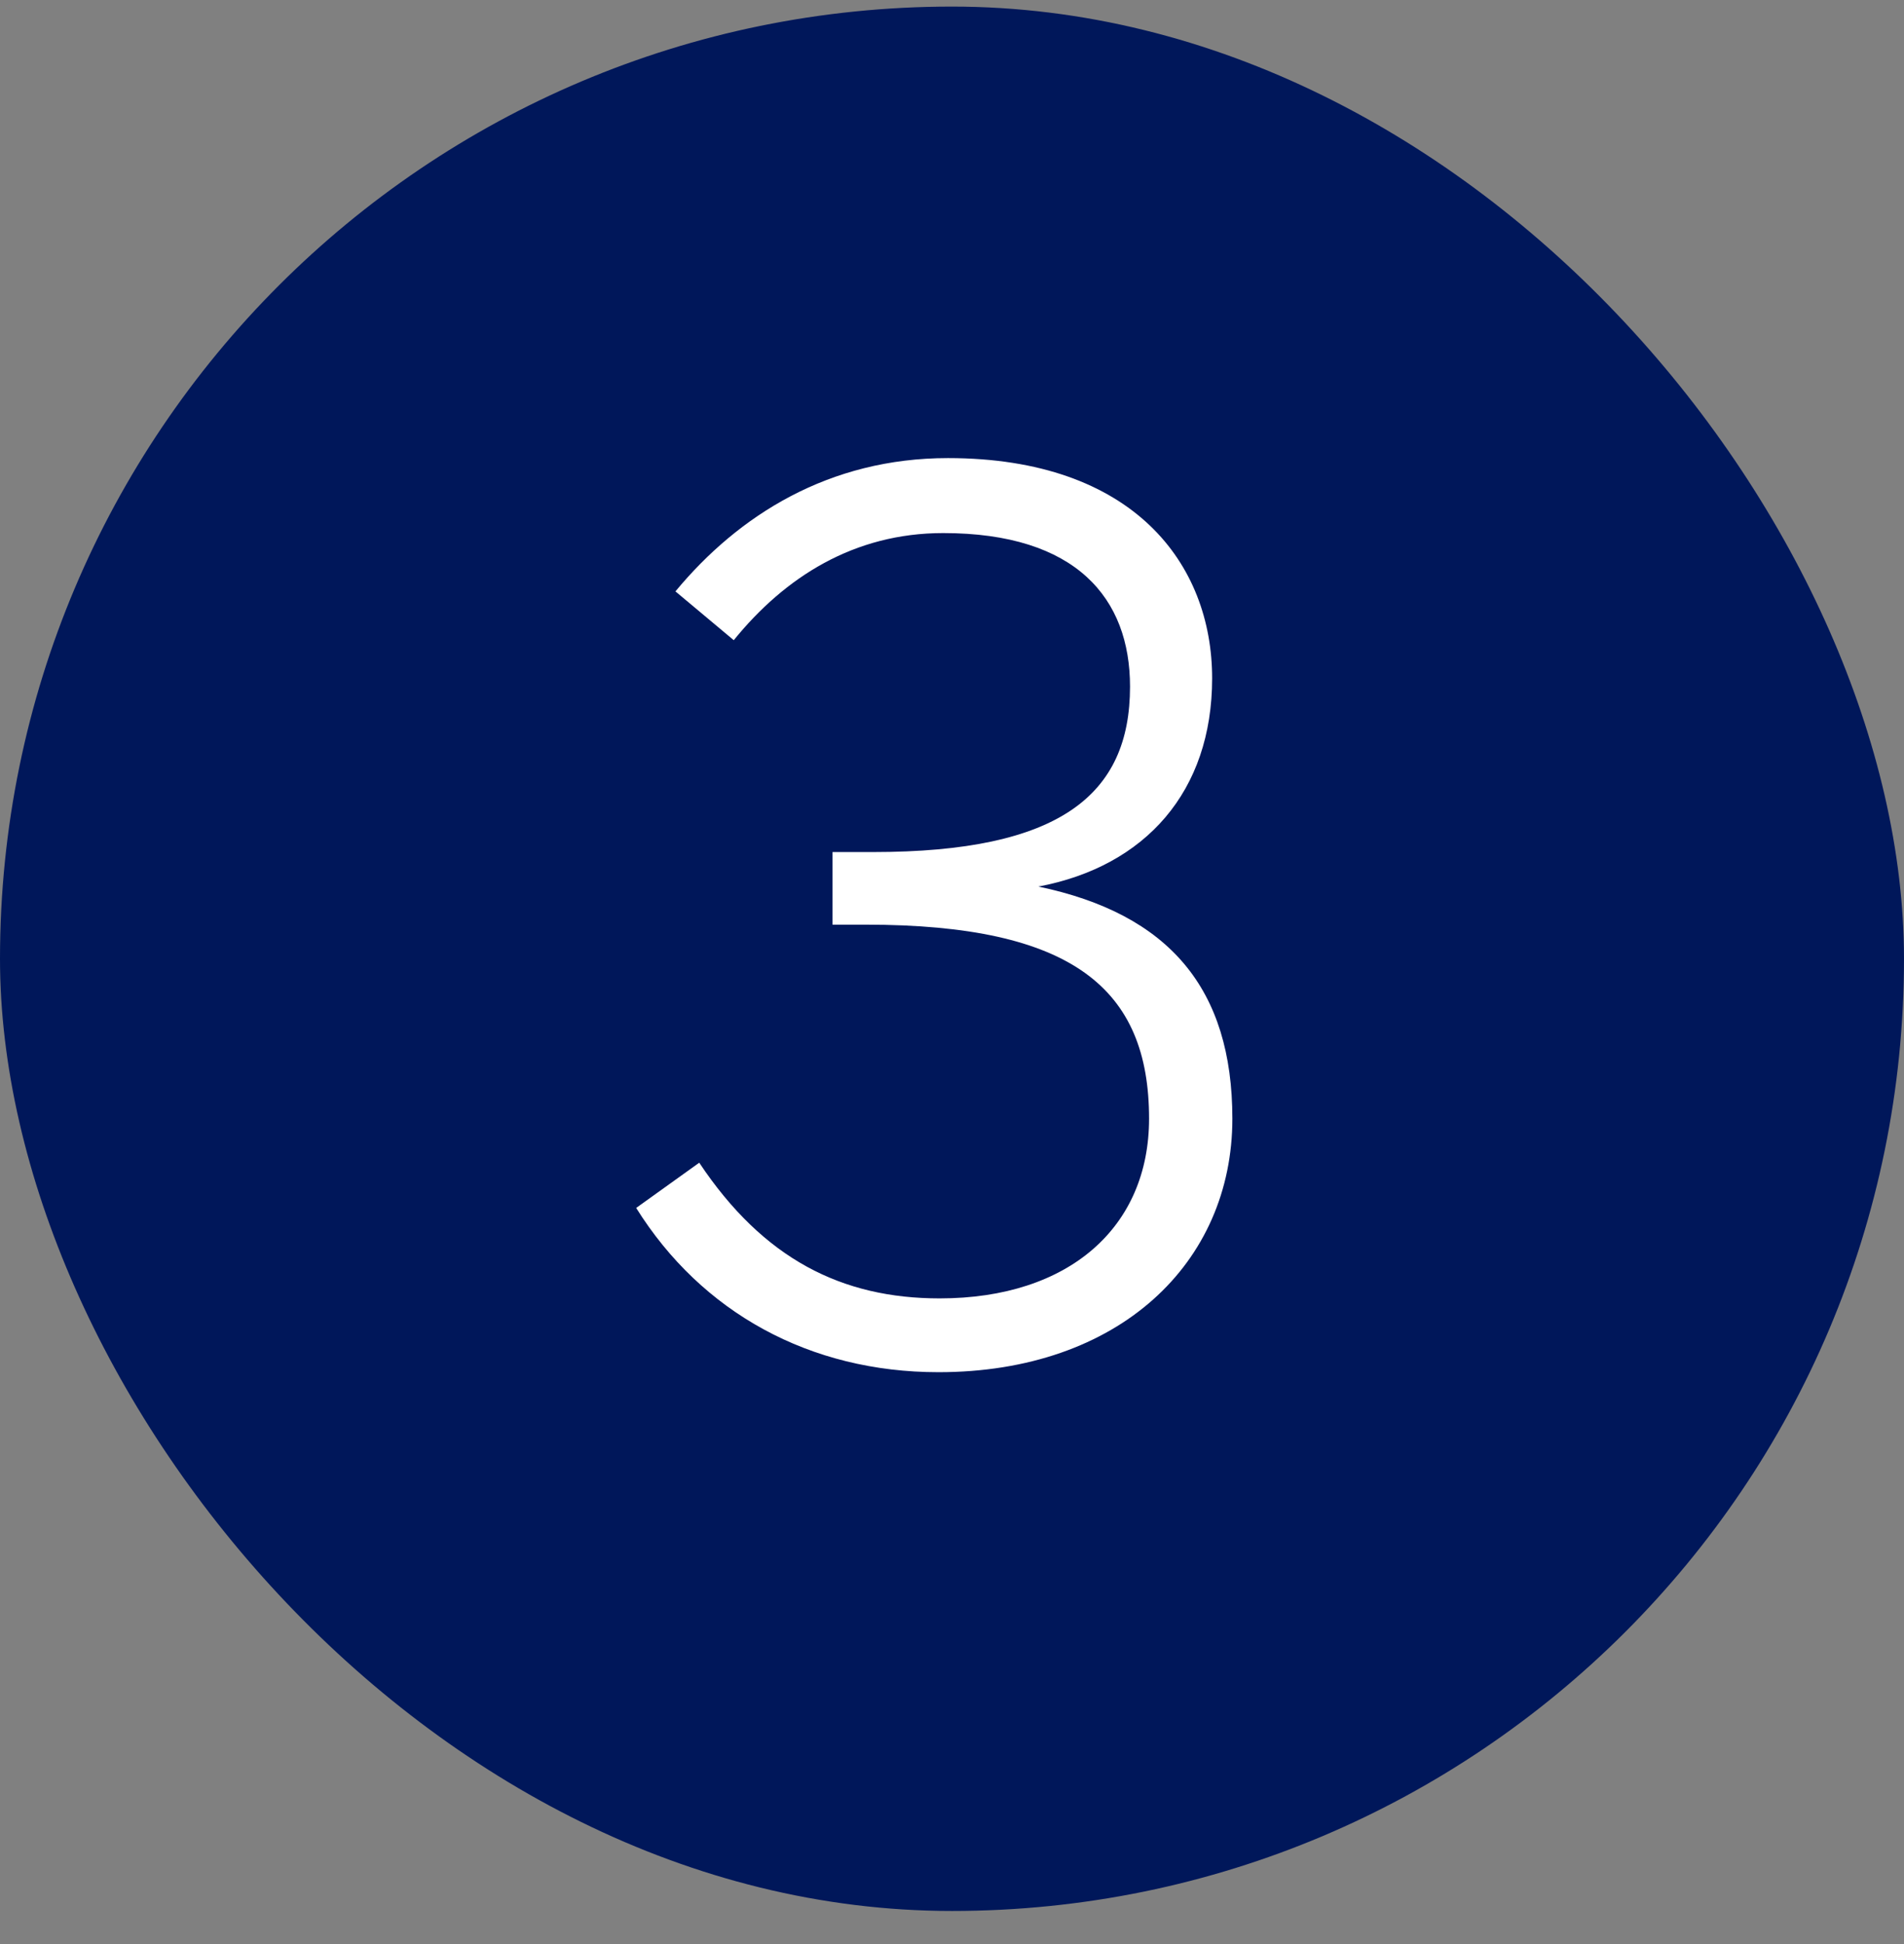 <svg width="48" height="49" viewBox="0 0 48 49" fill="none" xmlns="http://www.w3.org/2000/svg">
<rect x="0" y="0" width="48" height="49" fill="#808080" stroke="none"/>
<rect y="0.166" width="48" height="48" rx="24" fill="#00175A"/>
<path d="M23.658 34.586C20.418 34.586 17.688 33.086 16.038 30.446L17.628 29.306C19.248 31.736 21.228 32.726 23.688 32.726C26.958 32.726 28.968 30.926 28.968 28.196C28.968 24.926 27.048 23.306 21.828 23.306H20.988V21.476H22.008C26.718 21.476 28.488 20.036 28.488 17.306C28.488 15.086 27.138 13.436 23.778 13.436C21.528 13.436 19.788 14.546 18.498 16.136L17.028 14.906C18.618 12.986 20.898 11.546 23.898 11.546C28.578 11.546 30.558 14.216 30.558 17.096C30.558 19.946 28.878 21.836 26.178 22.346C29.478 23.036 31.068 24.926 31.068 28.196C31.068 31.826 28.218 34.586 23.658 34.586Z" fill="white"/>
</svg>
